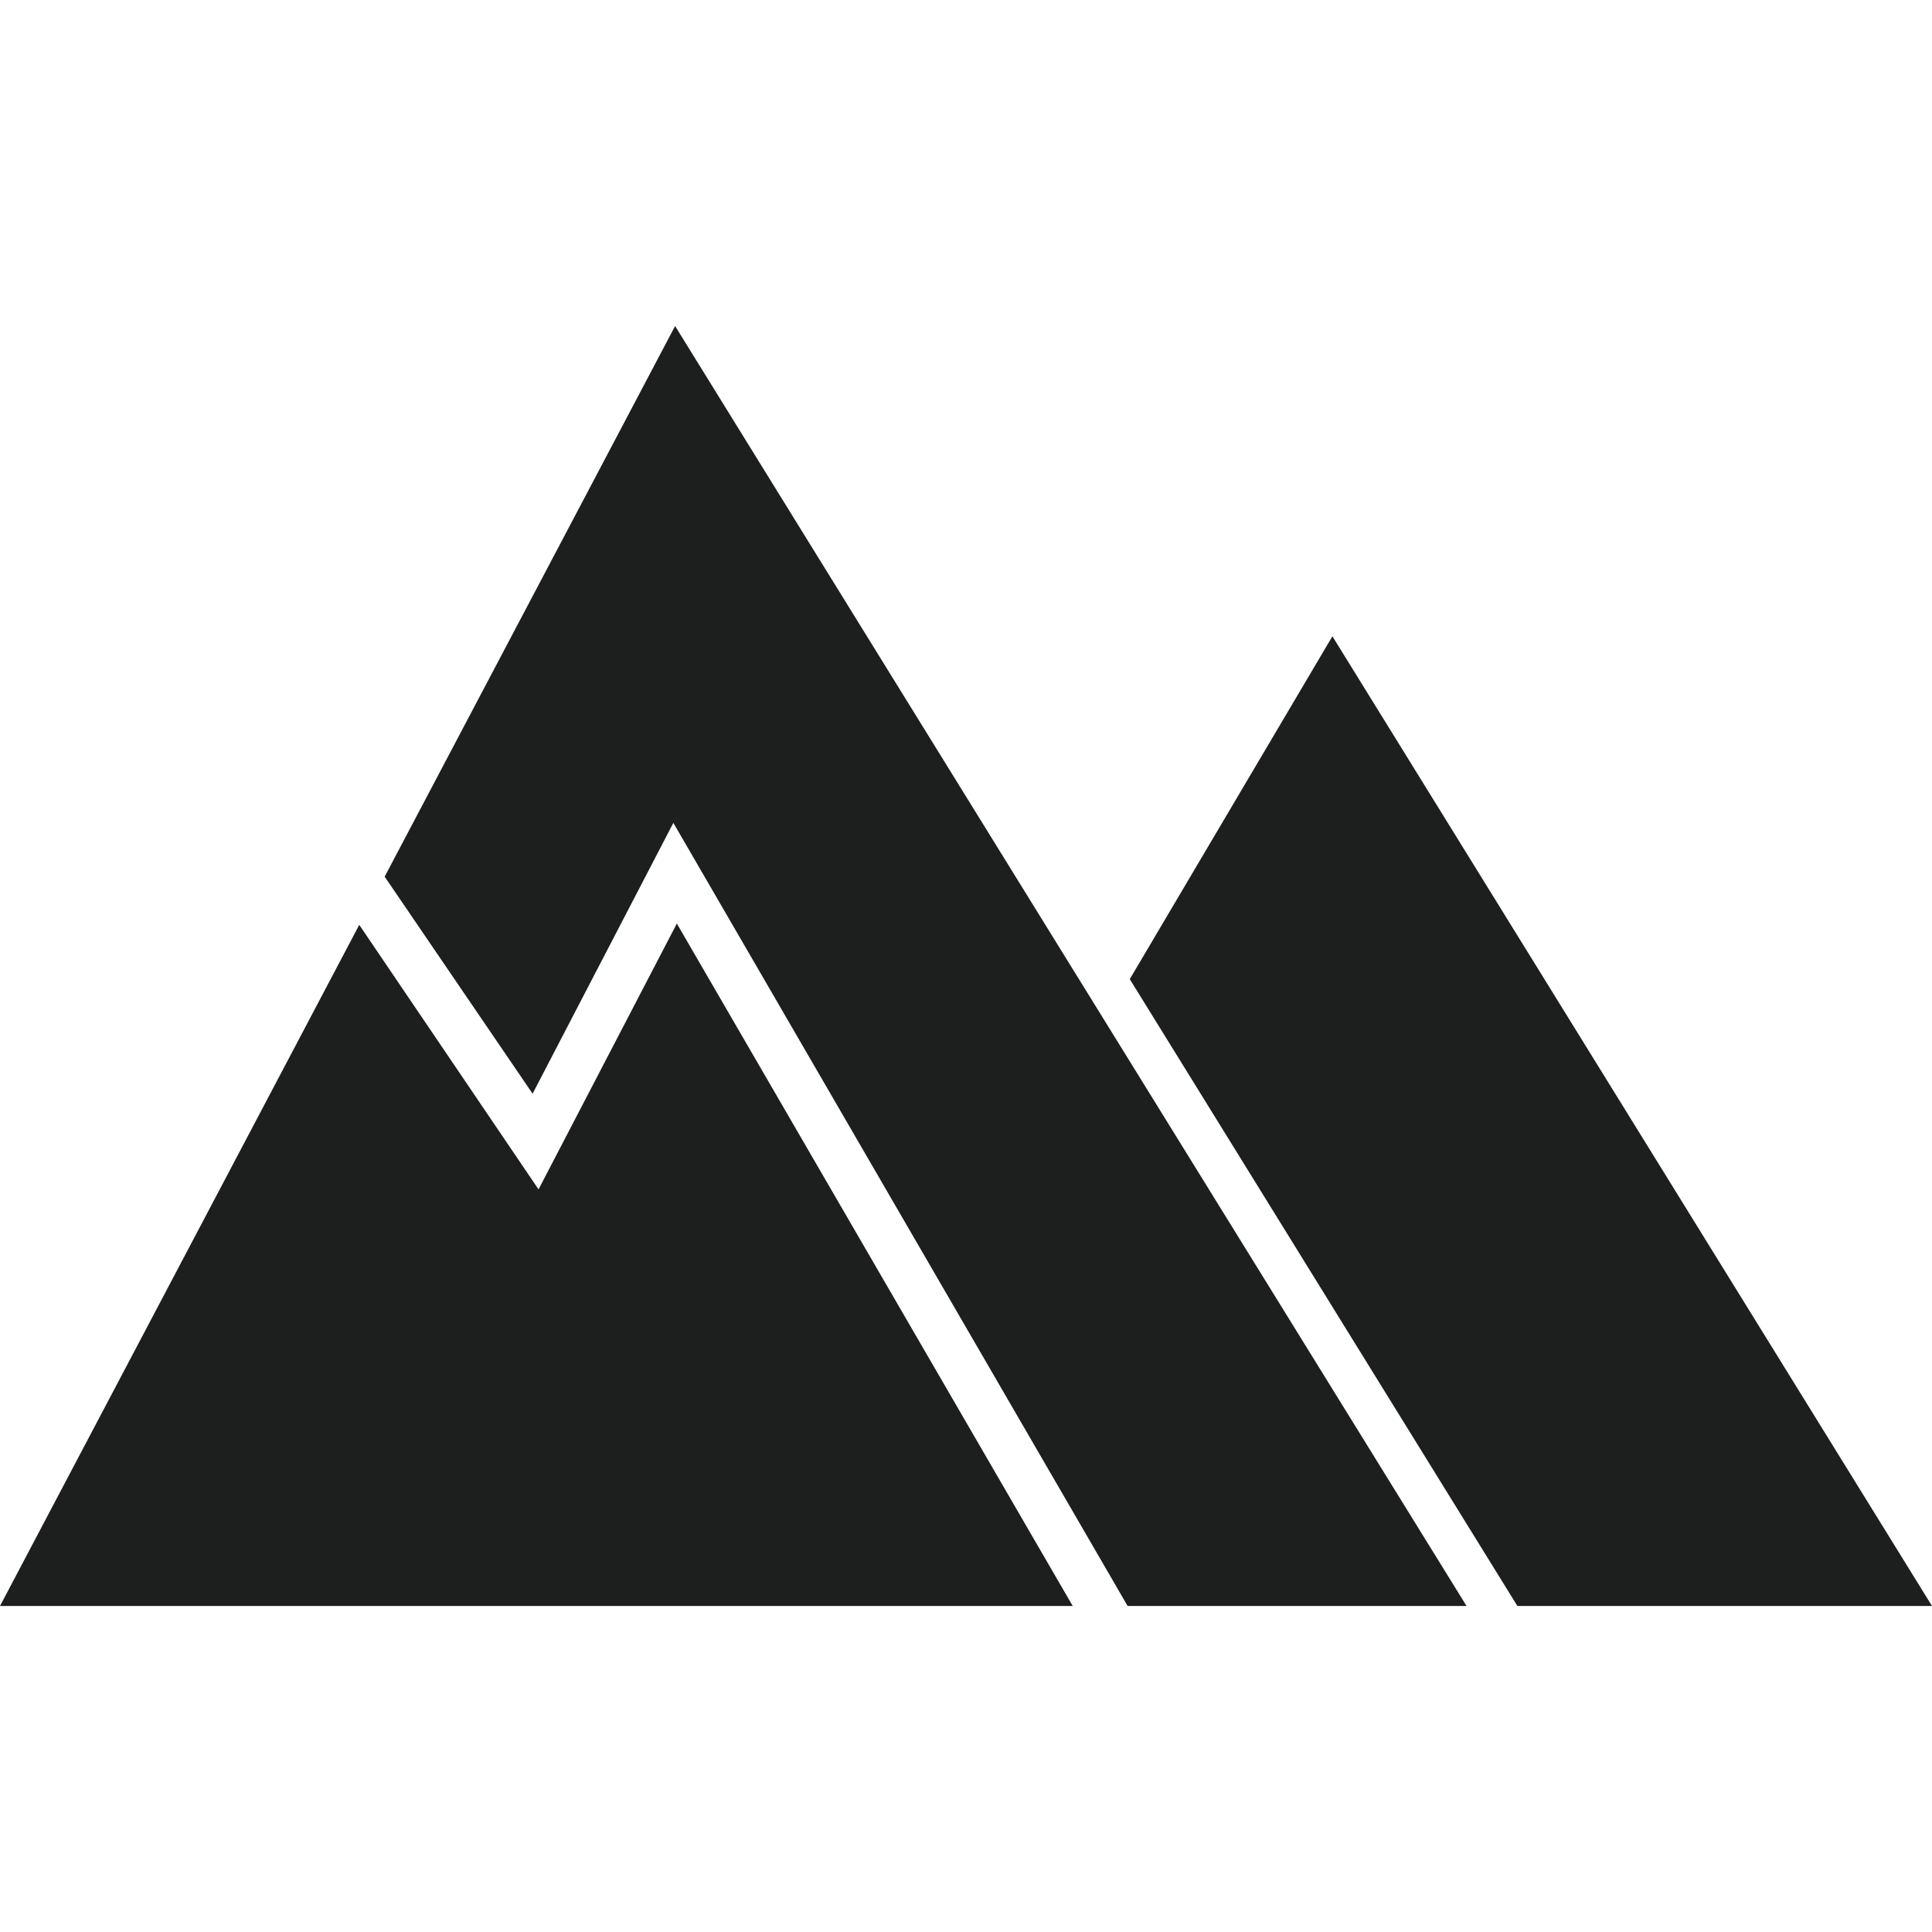 <svg aria-label="" aria-hidden="true" role="presentation" data-type="color" xmlns="http://www.w3.org/2000/svg" width="200" height="200" viewBox="20 47 160 106" data-bbox="20 47 160 106" preserveAspectRatio="xMidYMid meet"><defs><style>#comp-m20ypvv27 svg [data-color="1"] {fill: #E60012;}</style></defs>
    <g>
        <path data-color="1" d="m130.344 72.694-16.781 28.393 32.1 51.913H180l-49.656-80.306z" fill="#1D1E1E"></path>
        <path data-color="1" d="m64.107 110.576 11.657-22.429L113.384 153h28.069L75.909 47 51.856 92.602l12.251 17.974z" fill="#1D1E1E"></path>
        <path data-color="1" d="M76.053 96.484 64.599 118.5 49.752 96.592 20 153h88.838L76.053 96.484z" fill="#1D1E1E"></path>
    </g>
</svg>